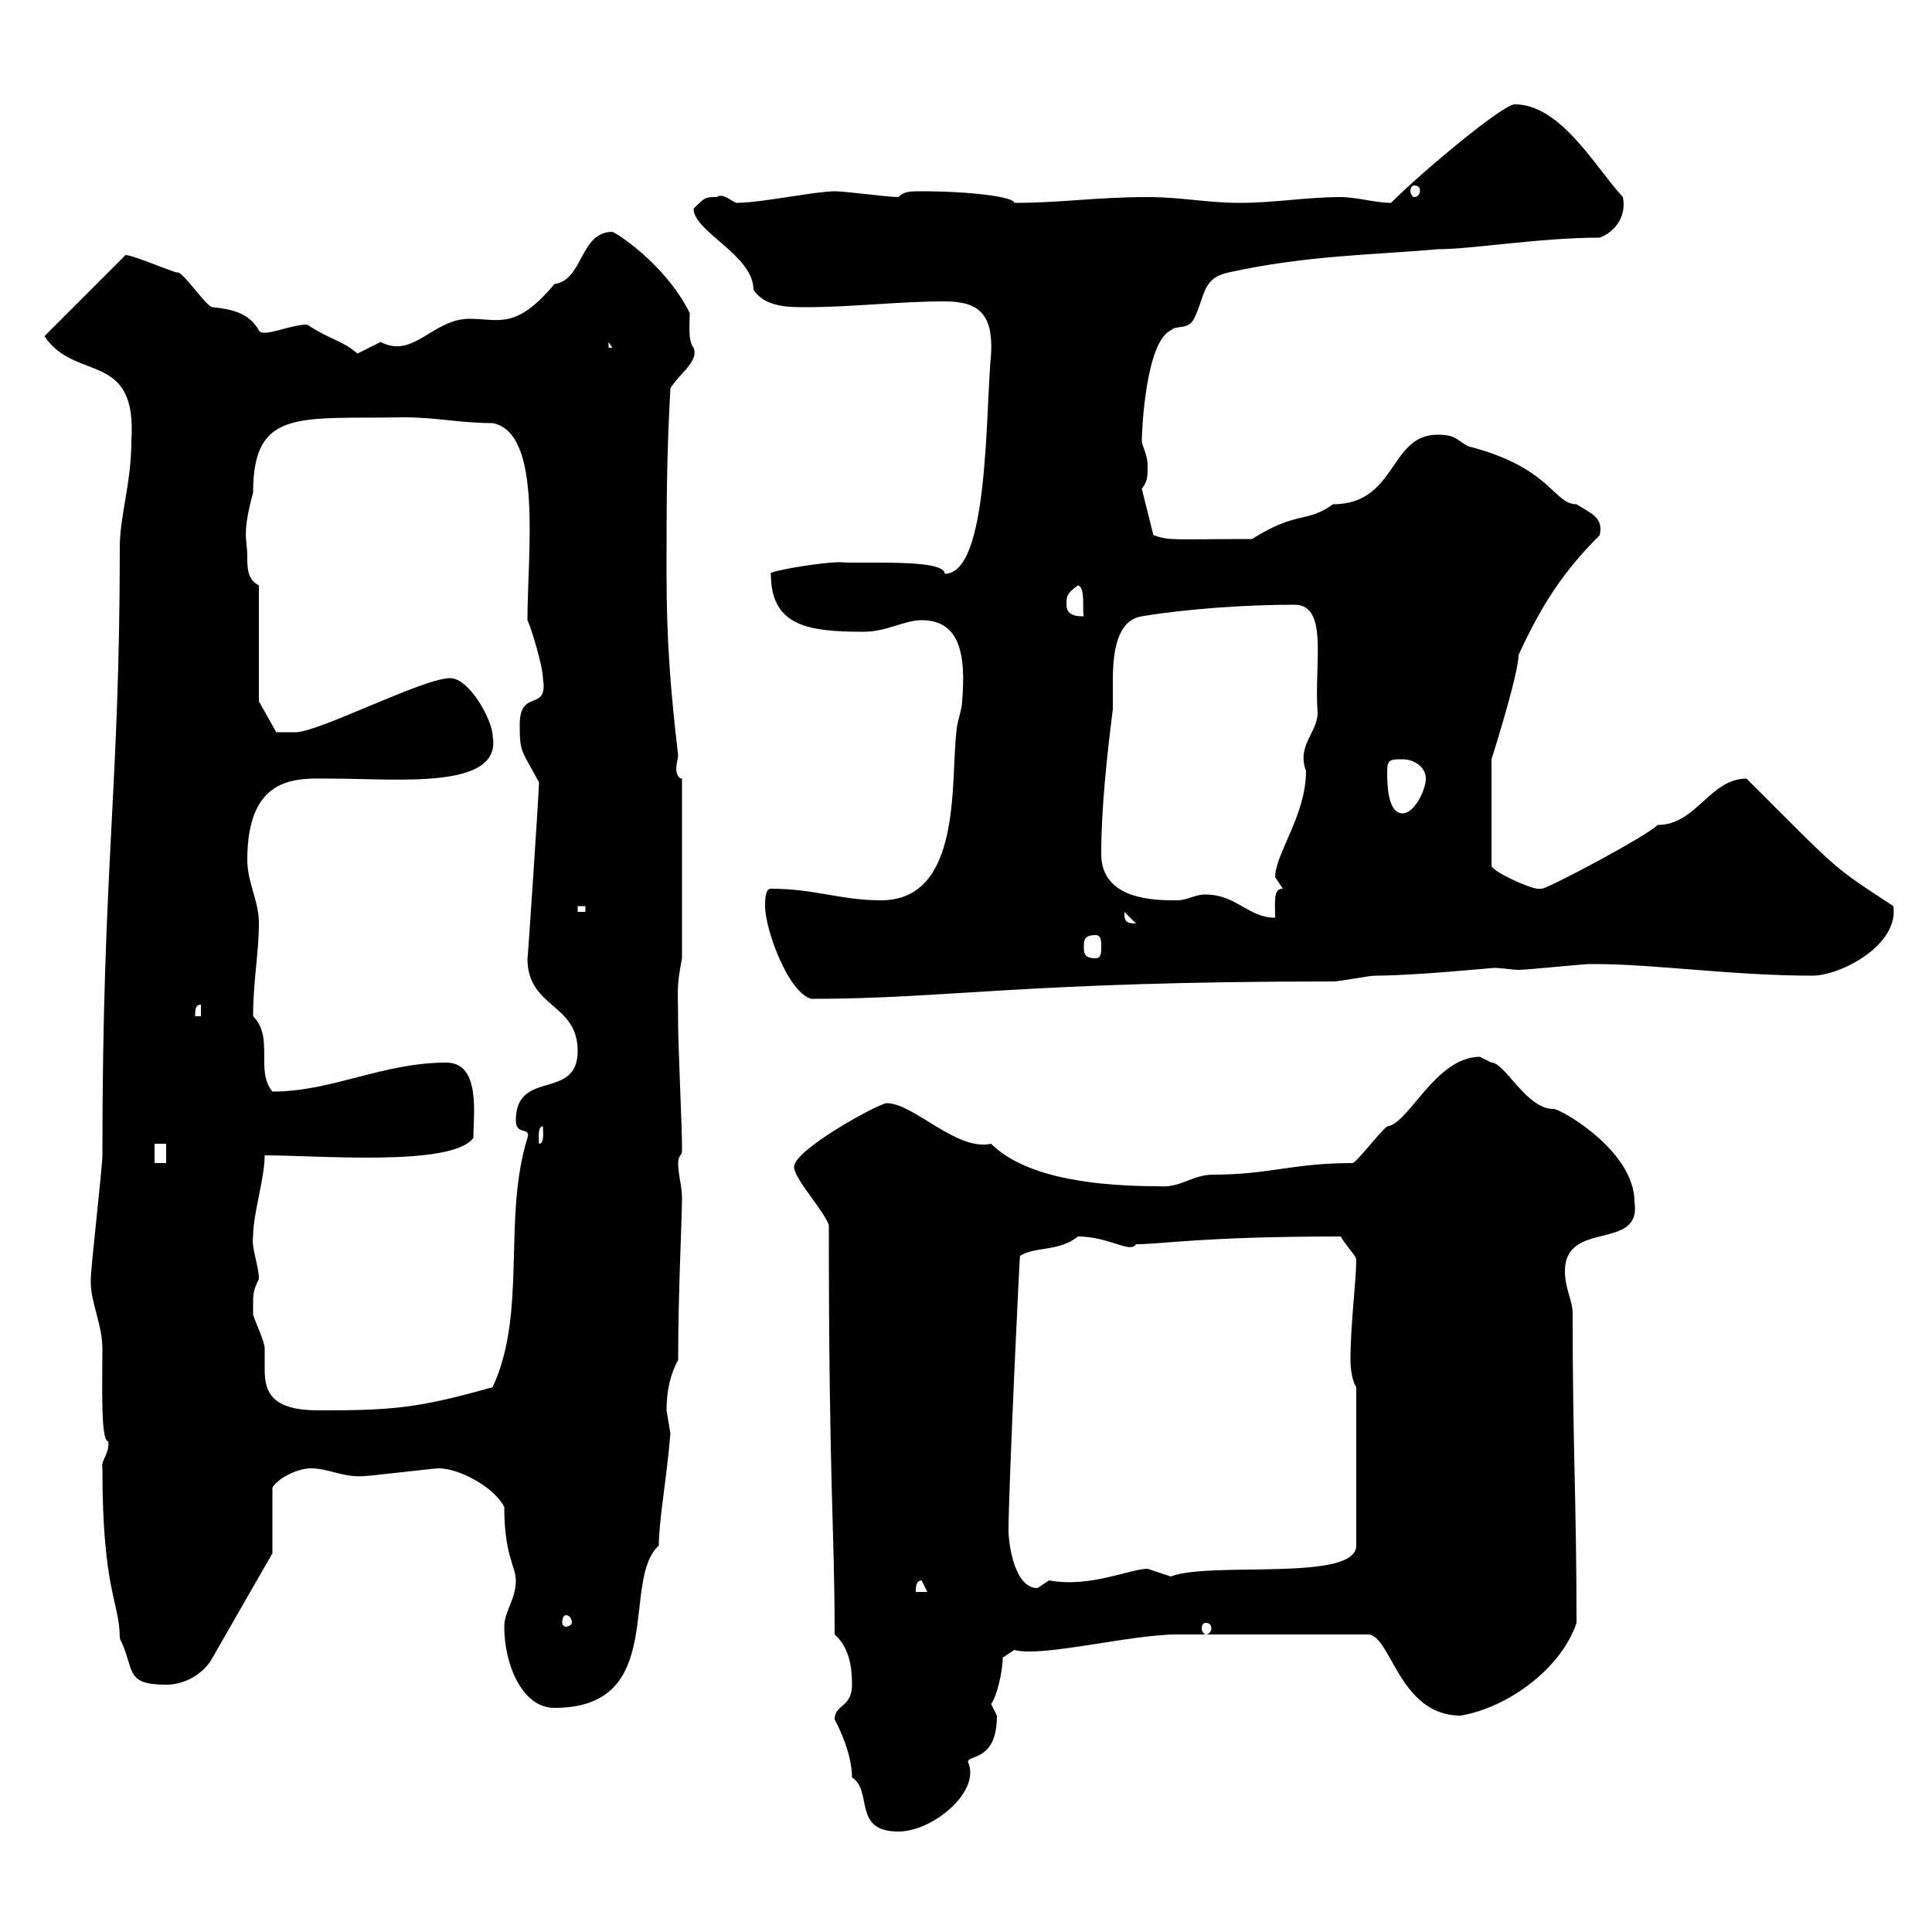 <svg xmlns="http://www.w3.org/2000/svg" xmlns:xlink="http://www.w3.org/1999/xlink" width="300" height="300"><path d="M129.60 267C129.60 267 132.30 271.80 132.30 276C135.60 278.10 132.30 284.40 139.50 284.40C144.90 284.40 152.40 278.10 150.30 273.60C150.30 272.40 154.80 273.60 154.80 266.40C154.80 266.40 153.90 264.60 153.90 264.60C154.80 263.40 155.70 259.50 155.70 257.40L157.50 256.20C161.70 257.40 175.50 253.80 182.70 253.80C188.10 253.80 199.80 253.80 212.40 253.80C216 253.80 217.20 266.40 226.80 266.40C234 265.20 242.40 259.20 244.80 252C244.80 232.80 244.20 225 244.20 204C244.20 201.90 243 200.10 243 197.40C243 189.30 255 194.40 253.80 186.60C253.80 178.50 241.80 171.90 241.20 172.20C237 172.20 233.70 165 231.60 165C231.60 165 229.80 164.10 229.80 164.10C222.90 164.10 218.70 174.60 215.40 174.90C214.20 175.80 210.60 180.60 210 180.60C200.70 180.60 197.10 182.40 188.40 182.40C185.10 182.40 183.30 184.50 180 184.20C167.40 184.20 158.40 182.10 153.90 177.60C148.50 178.80 141.90 171.30 137.70 171.30C136.50 171.30 123.30 178.50 123.30 181.20C123.30 183 127.80 187.80 128.70 190.20C128.70 231.30 129.60 236.70 129.60 253.80C132 255.90 132.30 259.20 132.30 261.60C132.30 265.20 129.60 264.60 129.60 267ZM78.30 252.60C78.30 258.30 81 265.20 86.10 265.20C103.80 265.20 96.30 245.40 102.30 240C102.30 236.10 103.50 229.80 104.10 222.60C104.10 222.60 103.50 219 103.50 219C103.50 216 104.10 213.30 105.30 211.20C105.30 200.70 105.90 189.30 105.90 186C105.90 184.20 105.30 182.40 105.30 180.60C105.30 179.40 105.90 179.40 105.90 178.80C105.90 177.60 105.90 177.60 105.90 177.60C105.90 175.80 105.30 161.40 105.30 159.60C105.30 153 105 153.60 105.90 148.80L105.90 120.90C105.30 120.90 105 120 105 119.40C105 118.80 105.30 117.60 105.30 117.30C104.10 107.10 103.50 99.30 103.50 89.10C103.50 78.30 103.50 71.10 104.10 60.30C105.30 58.20 108.60 56.10 107.70 54C106.80 52.80 107.10 50.70 107.10 48.60C103.20 40.80 95.40 36 95.10 36C90 36 90.60 43.50 86.10 44.10C80.10 51.30 77.40 49.50 72.90 49.50C67.20 49.50 64.20 55.80 59.10 53.10C59.10 53.10 55.50 54.90 55.50 54.90C53.10 52.80 51.30 52.80 47.70 50.40C45 50.40 40.80 52.50 40.20 51.30C38.70 48.60 36 48 33 47.70C32.10 47.70 28.50 42.30 27.60 42.30C27.60 42.60 20.70 39.60 19.50 39.60L6.90 52.20C11.70 59.40 21.30 54.30 20.40 68.40C20.40 75 18.60 80.10 18.60 84.90C18.60 123 15.90 134.10 15.90 179.40C15.90 181.20 14.10 196.80 14.10 198.60C14.10 198.60 14.10 198.60 14.10 199.20C14.10 202.20 15.90 205.80 15.90 209.40C15.90 214.80 15.60 223.80 16.80 223.80C17.10 225.60 15.60 226.80 15.90 228C15.90 247.20 18.60 248.70 18.60 254.40C21 259.20 19.20 261.60 25.80 261.60C29.40 261.60 32.10 259.20 33 257.40L42.30 241.20L42.30 231C43.20 229.50 46.20 228 48.30 228C51 228 53.40 229.50 56.70 229.20C57.30 229.20 67.50 228 68.10 228C71.40 228 76.80 231 78.30 234C78.30 241.50 80.10 243.30 80.10 245.40C80.10 248.40 78.30 250.20 78.30 252.60ZM187.20 252C187.80 252 188.10 252.30 188.10 252.90C188.10 253.20 187.80 253.80 187.20 253.80C186.90 253.80 186.60 253.20 186.60 252.90C186.60 252.30 186.90 252 187.20 252ZM87.90 250.80C88.20 250.80 88.80 251.10 88.80 252C88.80 252.30 88.20 252.60 87.90 252.60C87.60 252.60 87.30 252.30 87.30 252C87.30 251.10 87.60 250.80 87.90 250.80ZM143.10 245.40L144 247.20L142.20 247.20C142.20 246.60 142.20 245.40 143.10 245.40ZM156.60 237.60C156.60 231.30 158.40 192.90 158.40 195C160.80 193.50 164.40 194.40 167.40 192C172.20 192 175.50 194.70 176.40 193.20C180.60 193.20 186.60 192 208.20 192C208.80 193.20 210.60 195 210.60 195.60C210.60 198.90 209.70 205.50 209.70 211.20C209.70 212.70 210 214.50 210.60 215.40L210.60 240C210.60 245.70 187.80 242.40 181.80 244.80C181.80 244.80 178.20 243.60 178.20 243.60C175.50 243.60 169.20 246.60 162.90 245.40C162.90 245.40 161.10 246.60 161.10 246.60C157.50 246.60 156.60 239.70 156.60 237.60ZM39.30 202.80C39.30 201 39.30 200.40 40.20 198.60C40.20 196.50 39 193.80 39.30 192C39.30 188.40 41.10 183 41.10 179.40C49.50 179.40 70.20 181.20 73.50 176.70C73.50 173.10 74.70 165 69.30 165C59.40 165 51.60 169.50 42.30 169.50C39.60 166.20 42.60 161.10 39.30 157.80C39.30 152.40 40.20 147.90 40.20 143.40C40.20 139.80 38.40 137.10 38.40 133.50C38.40 120 46.50 120.90 51.30 120.90C61.80 120.90 78 122.70 76.50 114.30C76.50 111.90 72.90 105.30 69.90 105.30C65.70 105.30 49.50 113.70 45.90 113.70C45.60 113.70 44.10 113.70 42.90 113.70L40.20 108.90L40.20 90.90C38.40 90 38.40 88.20 38.40 86.40C38.40 83.70 37.50 83.10 39.30 76.50C39.30 63.30 46.50 65.10 62.70 64.80C67.80 64.80 71.40 65.70 76.50 65.70C84.30 67.20 81.90 85.80 81.90 96.30C82.50 97.50 84.30 103.50 84.30 105.30C85.20 110.70 80.70 106.80 80.70 112.50C80.70 117 81 116.40 83.70 121.50C83.70 122.70 81.90 150 81.90 148.80C81.90 156.60 89.70 155.70 89.70 163.20C89.70 171 80.10 165.90 80.10 174C80.10 176.40 82.50 174.90 81.90 176.70C78 189.30 81.90 203.70 76.50 215.40C64.80 218.70 60.90 219 49.50 219C42.30 219 41.10 216.30 41.10 212.70C41.10 211.50 41.10 210.60 41.10 209.40C41.10 208.20 39.30 204.60 39.30 204C39.30 204 39.30 202.80 39.30 202.80ZM24 177.60L25.80 177.60L25.80 180.60L24 180.60ZM84.30 174.90C84.30 175.50 84.60 177.60 83.70 177.60C83.70 177 83.40 174.90 84.30 174.90ZM31.20 156L31.20 157.80L30.30 157.80C30.30 156.90 30.30 156 31.20 156ZM118.80 140.70C118.80 144.30 122.40 154.20 126 155.10C147 155.10 159 152.40 207 152.40C208.20 152.40 212.40 151.50 213.60 151.50C219.60 151.50 231.60 150.30 231.90 150.30C233.40 150.30 234.90 150.60 235.80 150.60C237 150.60 246 149.70 246.60 149.70C246.60 149.70 246.60 149.70 247.80 149.70C256.80 149.70 269.10 151.50 281.40 151.50C285.90 151.50 294.90 146.70 294 140.70C284.40 134.40 285.90 135.60 271.20 120.90C265.50 120.90 263.40 128.10 257.40 128.10C255.60 129.90 240.30 138 239.40 138C238.80 138 238.80 138 238.80 138C237.60 138 231.60 135.30 231.60 134.40L231.60 117.90C231.60 117.90 235.80 104.70 235.80 101.70C239.40 93.90 242.70 88.80 248.40 83.10C249 80.40 247.20 79.80 244.80 78.30C241.20 78.30 240.90 72.60 228 69.30C226.20 68.40 226.20 67.50 223.20 67.50C215.70 67.50 216.90 78.30 207 78.30C202.80 81.30 201.60 79.20 194.40 83.70C181.80 83.70 181.80 84 179.10 83.10L177.30 75.90C178.20 74.70 178.20 74.10 178.20 72.30C178.20 70.50 177.30 69.30 177.30 68.40C177.30 66.90 177.90 53.10 181.80 51.30C182.70 50.40 184.50 51.30 185.40 49.50C187.20 45.90 186.60 43.20 190.80 42.30C203.10 39.60 213.30 39.60 223.20 38.70C228.60 38.70 239.10 36.90 248.40 36.90C250.80 36 252.60 33.60 252 30.60C247.80 26.10 242.40 16.20 235.20 16.20C233.40 16.20 221.10 26.40 216 31.50C213.60 31.50 210.60 30.60 208.20 30.60C202.80 30.60 198 31.50 192.60 31.50C187.20 31.50 183.60 30.60 178.20 30.60C170.10 30.60 165 31.50 157.50 31.50C157.50 30.60 150.90 29.70 143.10 29.70C141.30 29.70 140.40 29.70 139.50 30.60C137.70 30.60 131.40 29.70 129.60 29.70C126.60 29.70 118.20 31.50 114.30 31.50C113.10 30.90 112.20 30 111.30 30.60C109.50 30.60 109.50 30.60 107.70 32.40C107.70 36 117 39.60 117 45C118.80 47.70 122.40 47.70 125.10 47.70C132.30 47.70 139.50 46.80 146.70 46.80C152.10 46.80 154.20 48.90 153.90 54.90C153 63.90 153.60 89.10 146.70 89.10C146.70 86.70 133.80 87.60 130.50 87.30C127.20 87.30 118.80 88.80 119.70 89.10C119.70 97.20 125.40 98.10 134.10 98.10C137.70 98.10 140.40 96.30 143.10 96.30C149.10 96.30 150 101.70 149.40 108.90C149.40 110.10 148.50 112.50 148.50 113.70C147.60 121.50 149.40 139.80 136.80 139.80C130.50 139.80 126.60 138 119.70 138C118.80 138 118.80 139.80 118.80 140.70ZM168.30 147C168.30 146.10 168.30 145.20 170.10 145.20C171 145.20 171 146.10 171 147C171 147.90 171 148.80 170.10 148.80C168.30 148.80 168.30 147.90 168.30 147ZM174.60 141.60C174.60 141.60 174.60 141.60 174.60 141.60L176.40 143.40C174.60 143.40 174.60 142.80 174.60 141.60ZM89.70 140.70L90.90 140.70L90.90 141.60L89.70 141.60ZM187.20 138.90C185.40 138.90 184.50 139.80 182.70 139.80C179.40 139.80 171 139.80 171 132.60C171 125.40 171.90 117.30 172.80 110.10C172.80 108.90 172.80 107.40 172.80 105.60C172.80 101.40 173.40 96.30 177.30 95.70C184.50 94.50 193.80 93.90 201 93.90C206.40 93.90 204 103.20 204.60 110.70C204.60 113.70 201.30 115.80 202.80 119.70C202.80 126.60 198 132.60 198 136.20C198 136.20 199.20 138 199.20 138C197.70 138 198 139.80 198 142.50C193.80 142.50 192 138.90 187.20 138.90ZM215.40 119.70C215.40 117.90 216 117.90 217.80 117.90C219.60 117.90 221.40 119.10 221.40 120.90C221.40 122.70 219.60 126.30 217.80 126.30C215.40 126.30 215.40 121.50 215.40 119.70ZM165.60 93.90C165.60 92.70 165.60 92.10 167.40 90.90C168.60 91.20 168 94.80 168.30 95.70C167.40 95.70 165.60 95.70 165.60 93.90ZM94.50 53.10L95.10 54L94.50 54ZM219.60 28.80C220.20 28.80 220.50 29.10 220.50 29.70C220.50 30 220.20 30.60 219.60 30.60C219.30 30.60 219 30 219 29.70C219 29.10 219.30 28.80 219.60 28.80Z"/></svg>